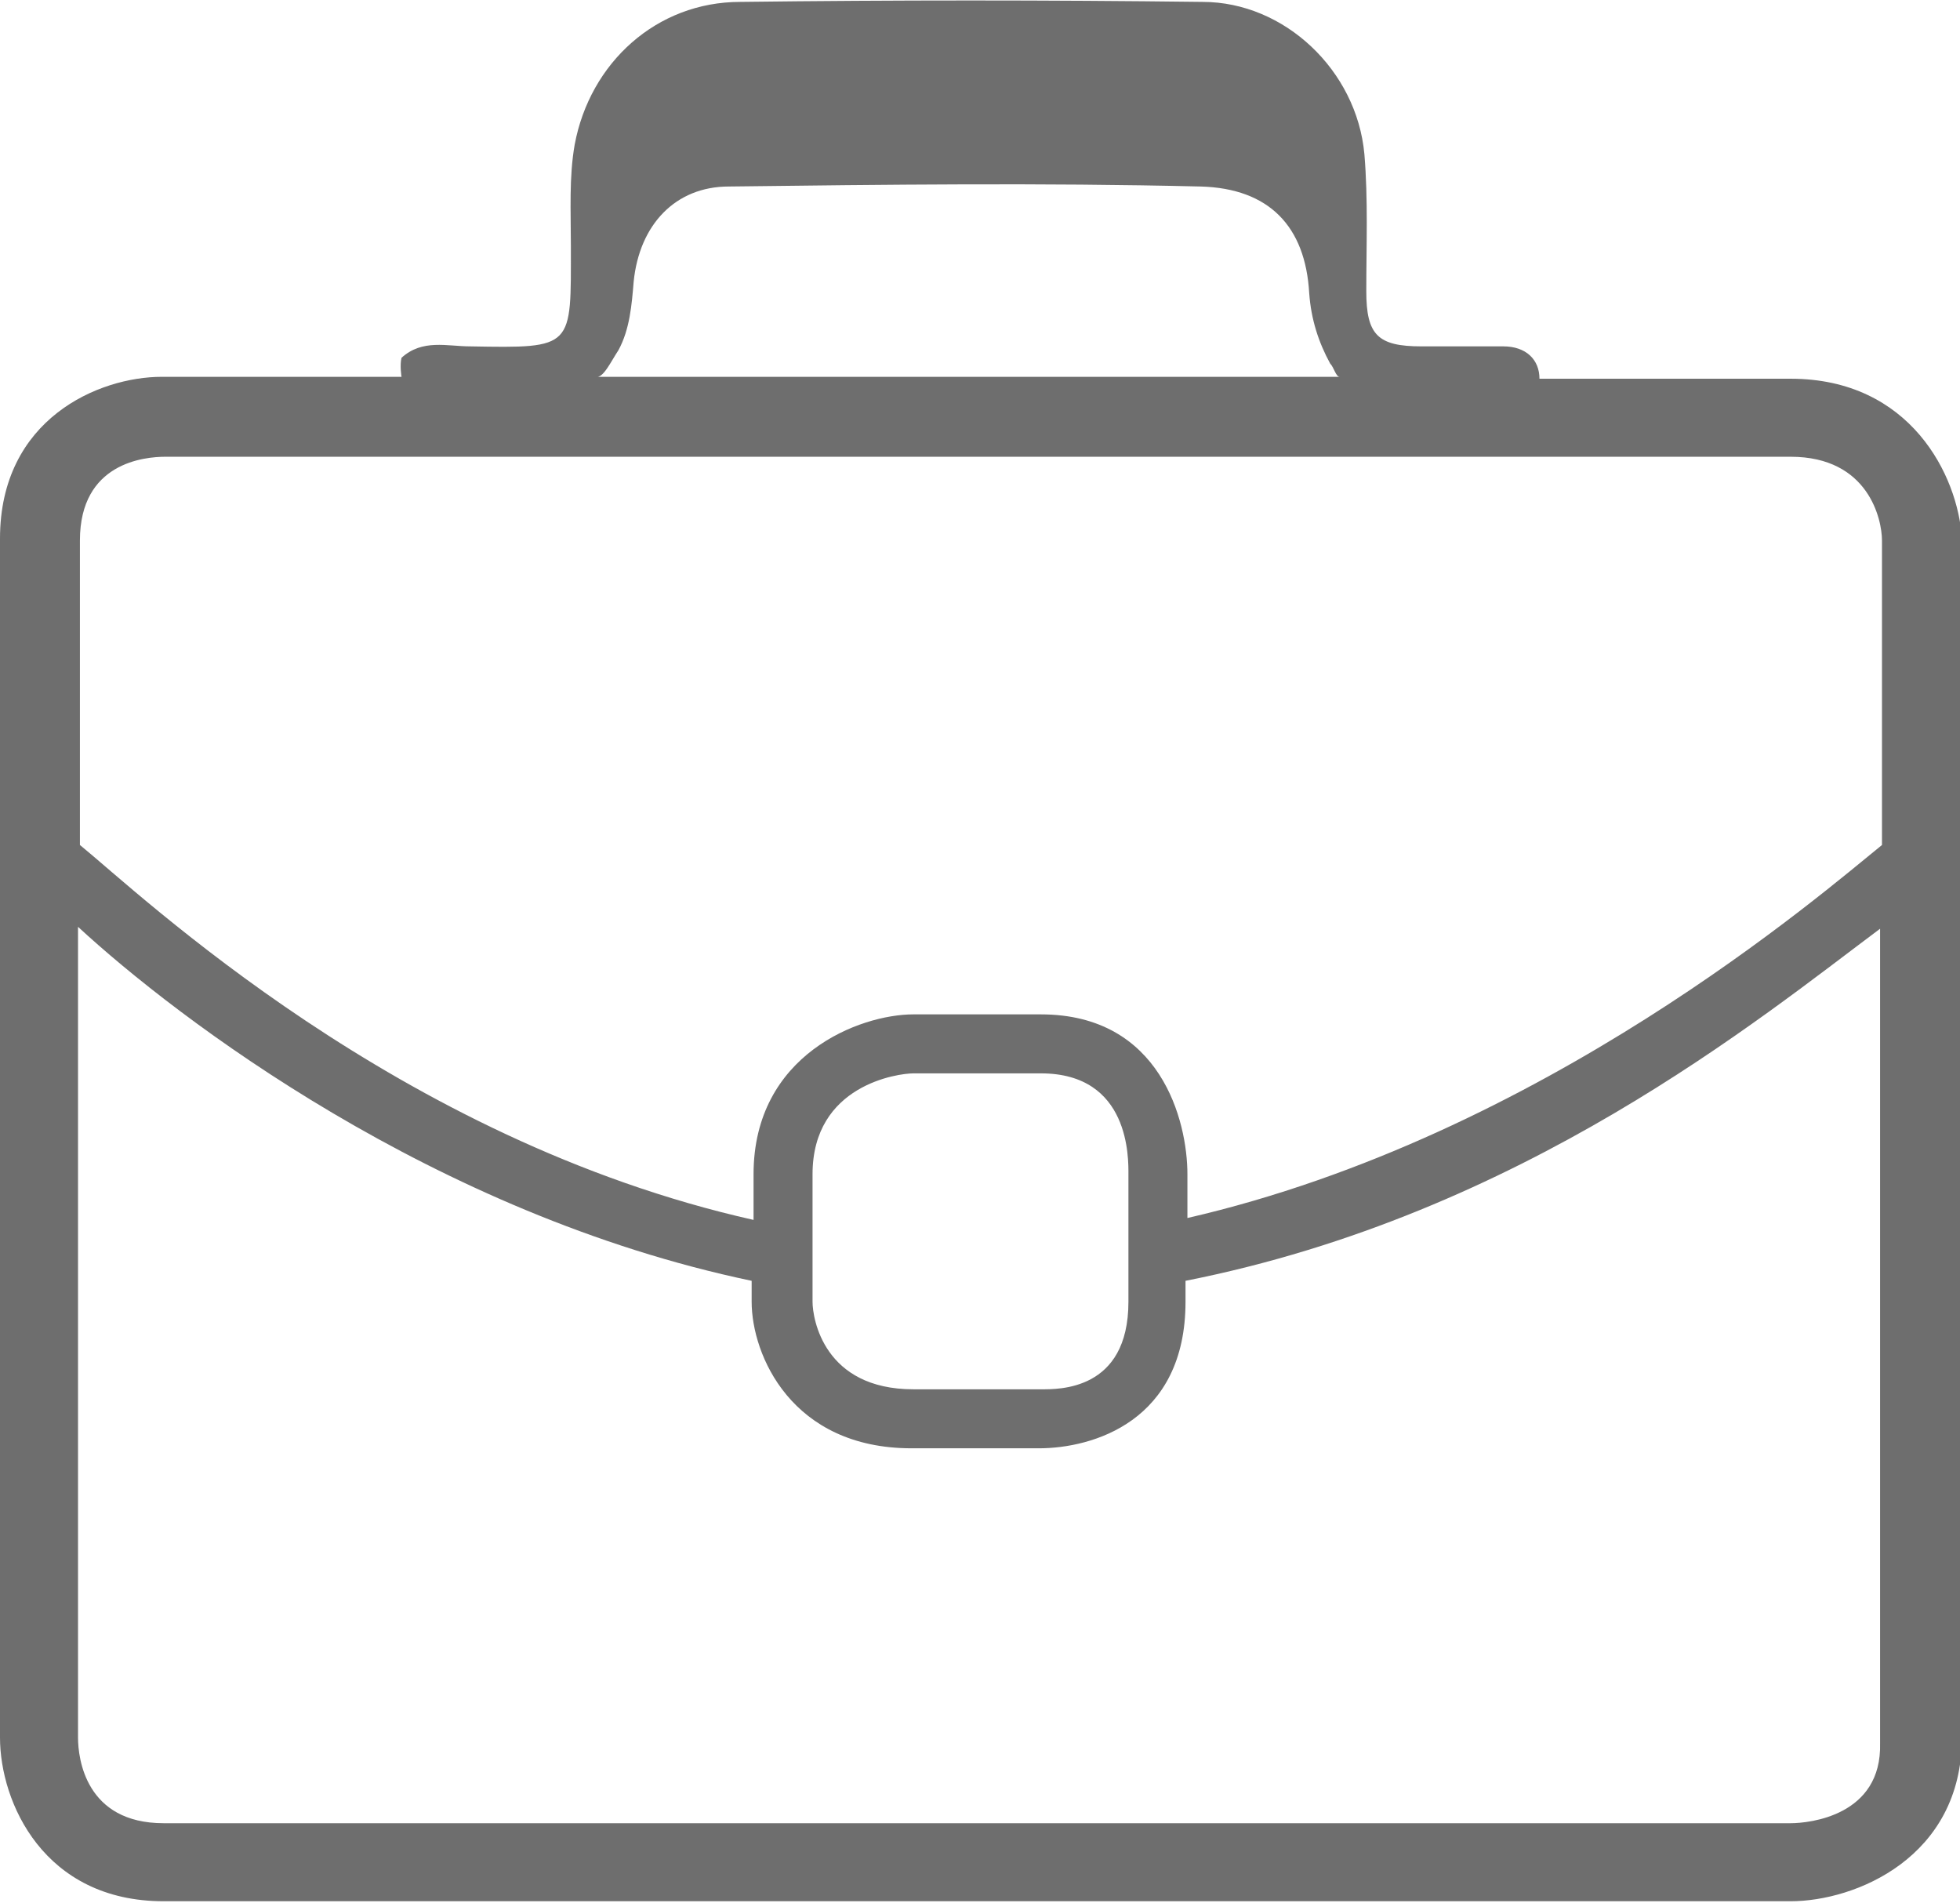 <?xml version="1.0" encoding="utf-8"?>
<!-- Generator: Adobe Illustrator 19.0.0, SVG Export Plug-In . SVG Version: 6.00 Build 0)  -->
<svg version="1.1" id="Layer_1" xmlns="http://www.w3.org/2000/svg" xmlns:xlink="http://www.w3.org/1999/xlink" x="0px" y="0px"
	 viewBox="2 0 103 100" style="enable-background:new 2 0 103 100;" xml:space="preserve">
<style type="text/css">
	.st0{fill:#6E6E6E;}
</style>
<g id="XMLID_1_">
	<path id="XMLID_17_" class="st0" d="M96.1,19.9H82.9c0-1-0.7-1.7-1.9-1.7c-1.5,0-2.8,0-4.3,0c-2.3,0-2.9-0.6-2.9-2.9
		c0-2.4,0.1-4.8-0.1-7.2c-0.4-4.4-4.2-8-8.5-8C57,0,49,0,40.9,0.1c-4.4,0-7.9,3.2-8.7,7.5c-0.3,1.7-0.2,3.5-0.2,5.3
		c0,5.4,0.2,5.4-5.3,5.3c-1.2,0-2.5-0.4-3.6,0.6c-0.1,0.4,0,1,0,1H10.5C7.2,19.8,2,22,2,28.3v63c0,3.4,2.3,8.6,8.6,8.6h85.5
		c3.4,0,9-2.3,9-8.6v-63C104.9,25,102.4,19.9,96.1,19.9z M96.1,95.8H10.6c-4.1,0-4.5-3.4-4.5-4.5V48.7c5.2,4.8,18.7,15.1,35.4,18.6
		v1.1c0,2.8,2.1,7.7,8.4,7.7h6.7c2.8,0,7.7-1.4,7.7-7.7v-1.1c17.7-3.5,30.2-13.8,36.5-18.5v42.8C100.9,95.4,97.1,95.8,96.1,95.8z
		 M96.1,24c4.1,0,4.8,3.3,4.8,4.4v16C97.8,46.9,83.1,59.7,64.4,64v-2.3c0-2.8-1.4-8.4-7.7-8.4H50c-2.8,0-8.4,2.1-8.4,8.4v2.4
		C22.9,59.9,9.4,47,6.2,44.4v-16c0-4.1,3.4-4.4,4.5-4.4H96.1z M61.3,68.4c0,4.7-3.7,4.6-4.6,4.6H50c-4.7,0-5.3-3.7-5.3-4.6v-6.7
		c0-4.7,4.5-5.3,5.3-5.3h6.7c4.7,0,4.6,4.5,4.6,5.3V68.4z M34.5,18.4c0.6-1.1,0.7-2.4,0.8-3.6c0.3-3,2.2-5,5-5
		c8.2-0.1,16.4-0.2,24.8,0c3.6,0.1,5.5,2.1,5.7,5.6c0.1,1.4,0.5,2.6,1.1,3.7c0.2,0.2,0.3,0.7,0.5,0.7H33.3
		C33.7,19.9,34.1,19,34.5,18.4z"/>
</g>
</svg>
